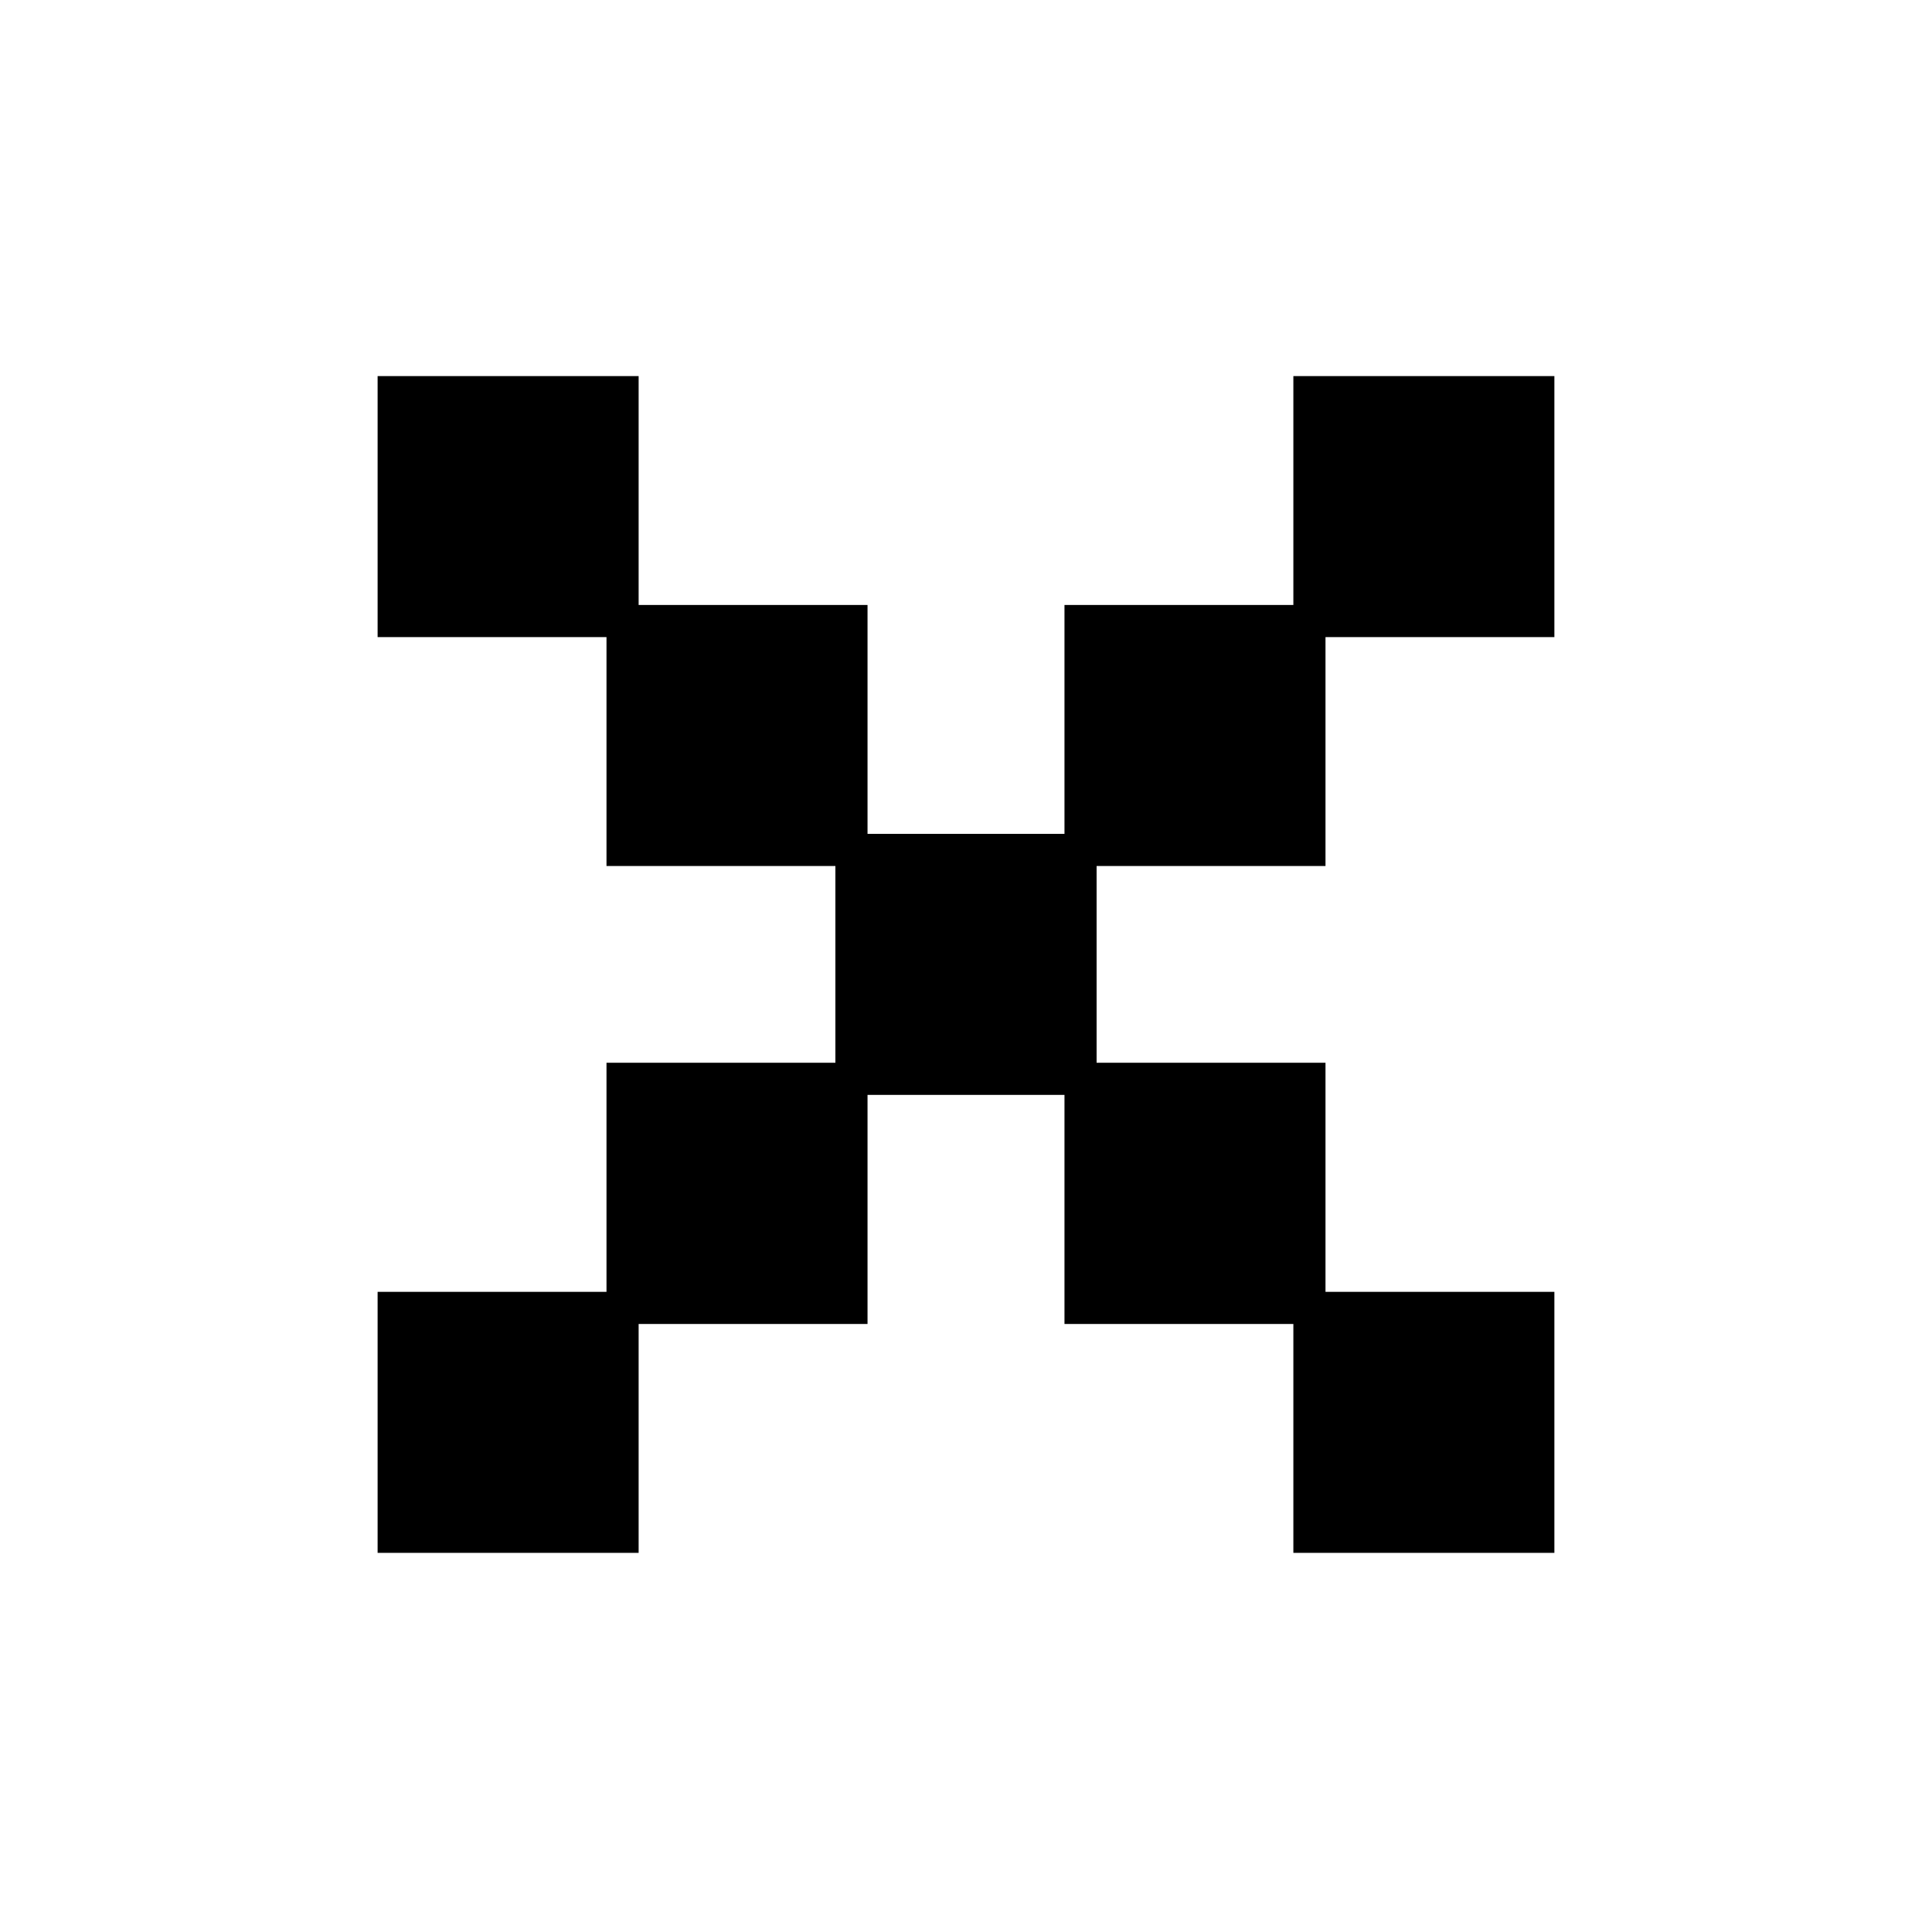 <?xml version="1.0" encoding="UTF-8"?>
<!-- Uploaded to: SVG Repo, www.svgrepo.com, Generator: SVG Repo Mixer Tools -->
<svg fill="#000000" width="800px" height="800px" version="1.1" viewBox="144 144 512 512" xmlns="http://www.w3.org/2000/svg">
 <path d="m495.27 373.5v-60.66h60.656v-69.172h-69.172v60.656h-60.656v60.66h-52.195v-60.66h-60.66v-60.656h-69.172v69.172h60.656v60.66h60.66v52.141h-60.66v60.711h-60.656v69.172h69.172v-60.656h60.66v-60.711h52.195v60.711h60.656v60.656h69.172v-69.172h-60.656v-60.711h-60.66v-52.141z"/>
</svg>